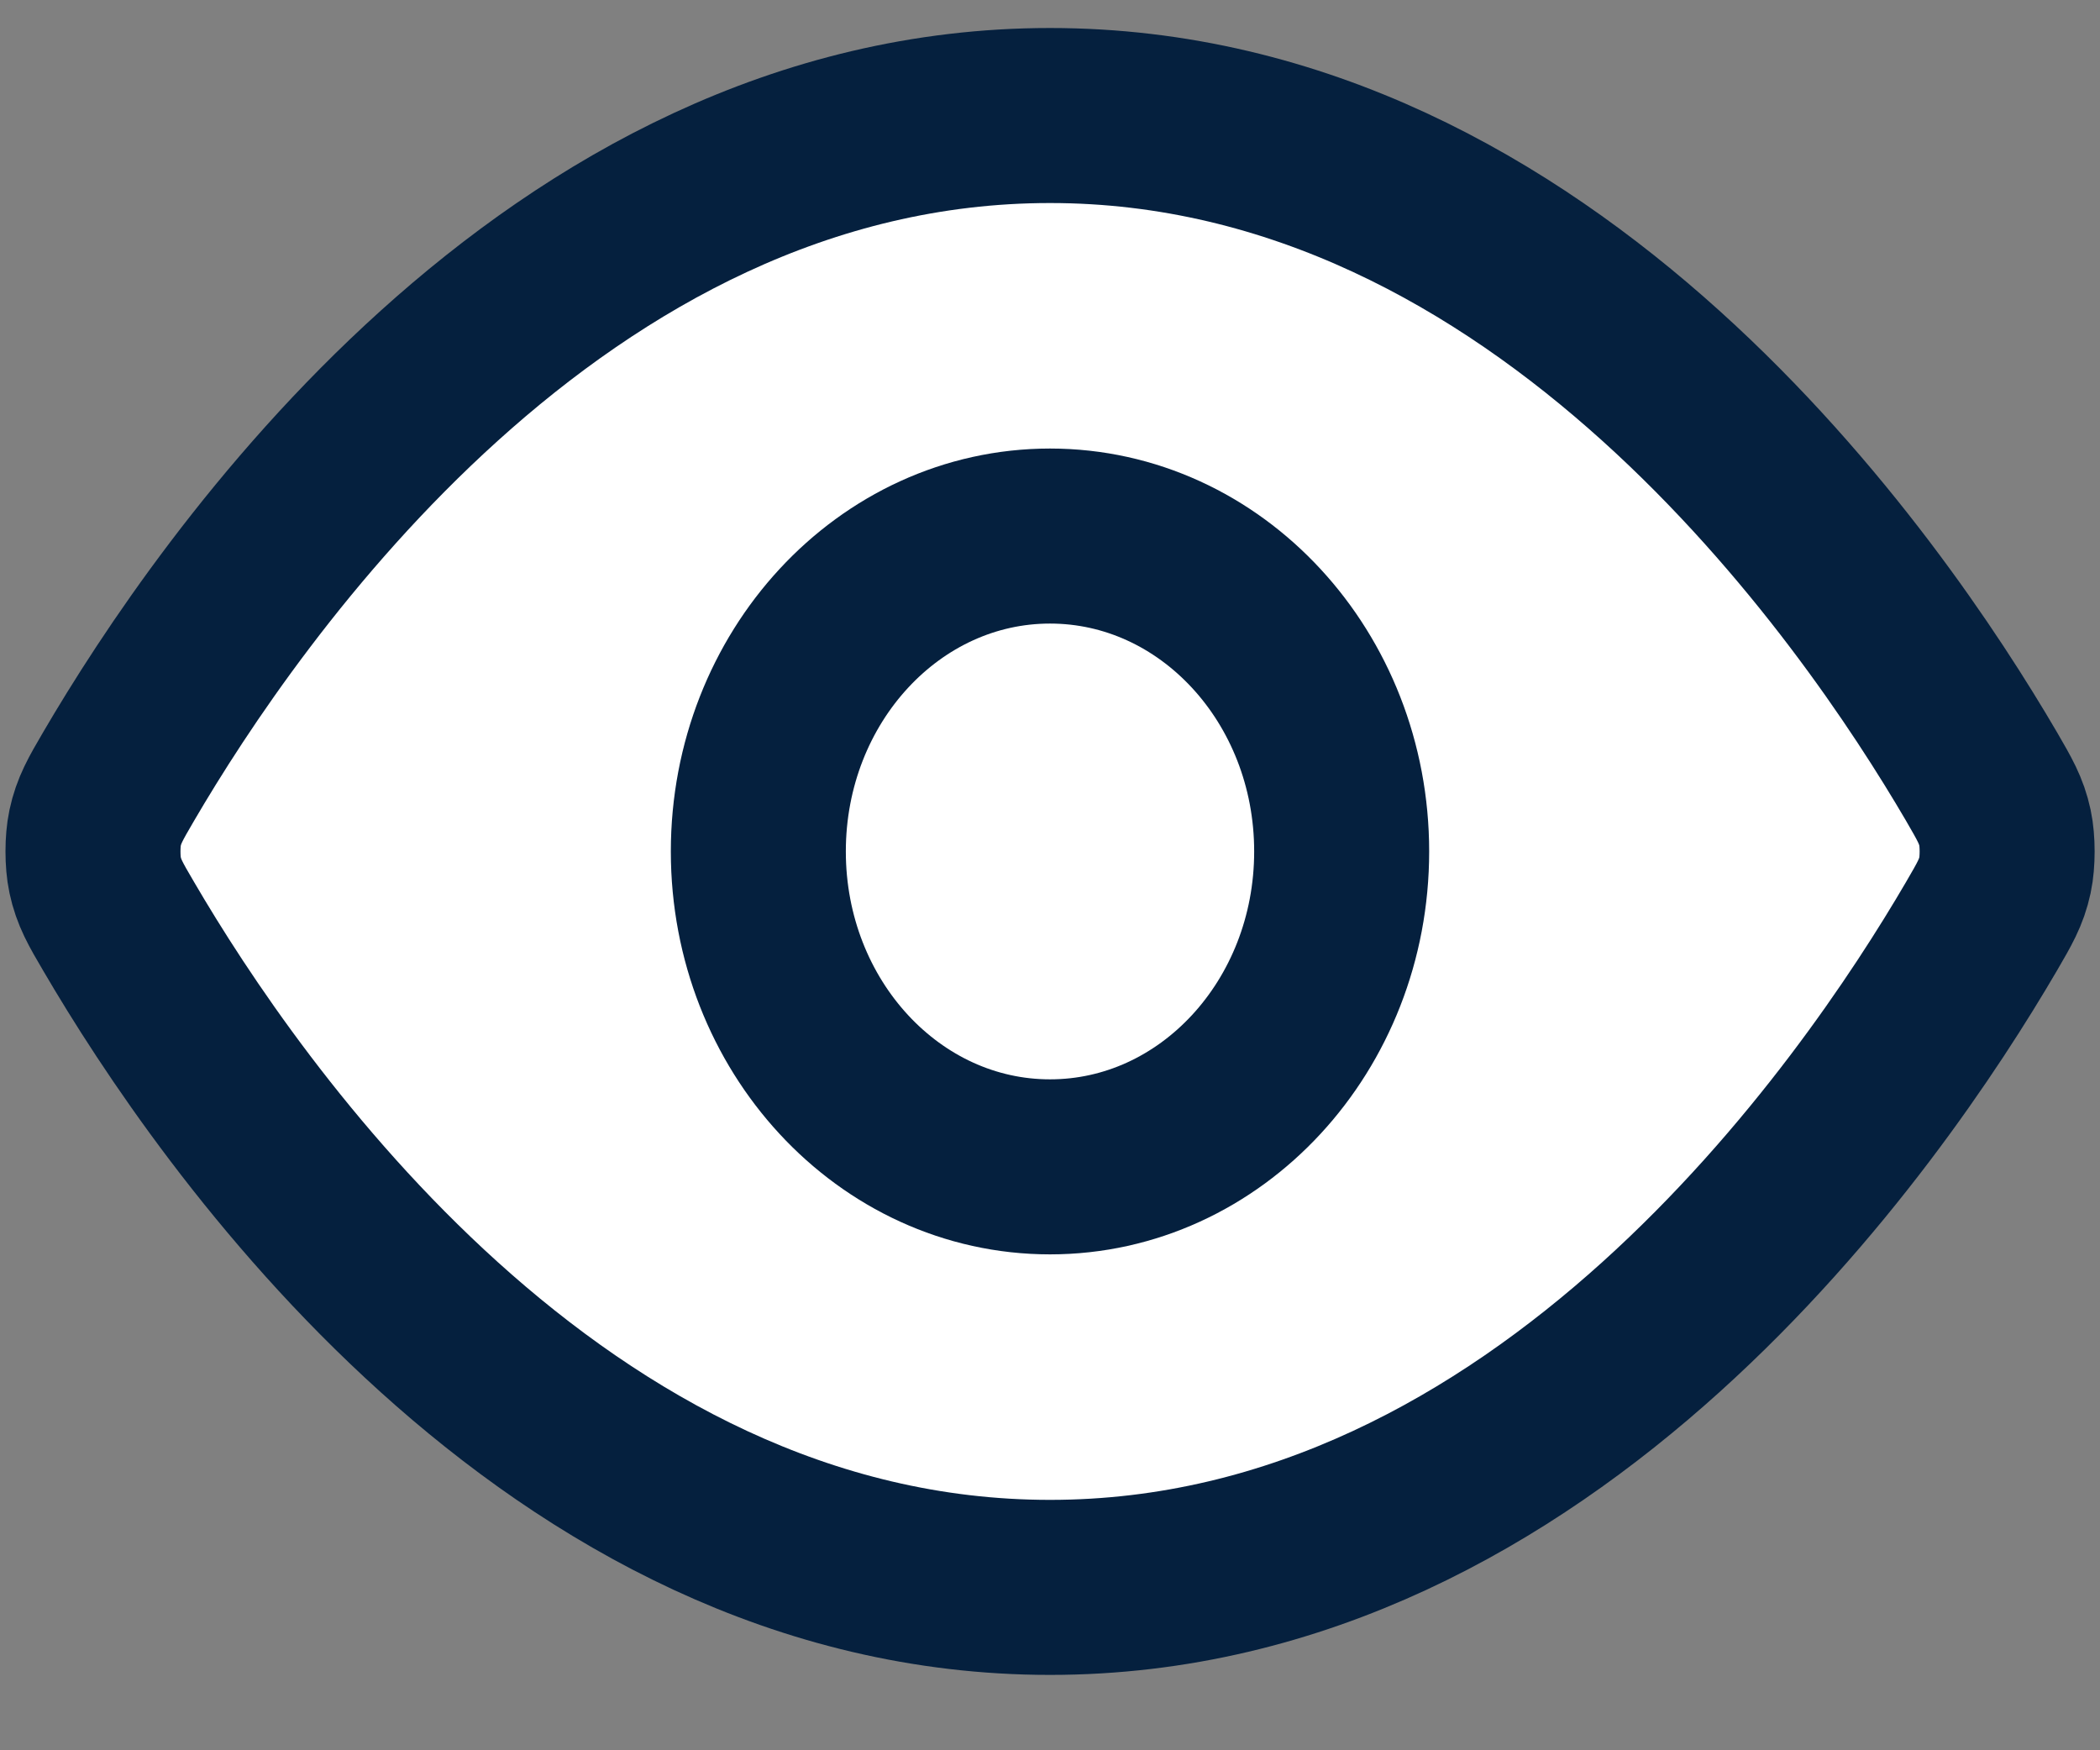 <?xml version="1.0" encoding="UTF-8"?> <svg xmlns="http://www.w3.org/2000/svg" width="18" height="15" viewBox="0 0 18 15" fill="none"><rect x="0" y="0" width="18" height="15" fill="#808080" stroke="none"/><path d="M1.017 7.939C0.903 7.745 0.847 7.648 0.815 7.498C0.791 7.386 0.791 7.208 0.815 7.096C0.847 6.946 0.903 6.849 1.017 6.654C1.955 5.049 4.746 0.99 9 0.99C13.255 0.99 16.046 5.049 16.984 6.654C17.097 6.849 17.154 6.946 17.186 7.096C17.21 7.208 17.21 7.386 17.186 7.498C17.154 7.648 17.097 7.745 16.984 7.939C16.046 9.545 13.255 13.604 9 13.604C4.746 13.604 1.955 9.545 1.017 7.939Z" fill="white"></path><path d="M9 10C10.381 10 11.5 8.79 11.5 7.297C11.5 5.804 10.381 4.594 9 4.594C7.62 4.594 6.5 5.804 6.5 7.297C6.5 8.79 7.62 10 9 10Z" fill="white"></path><path d="M1.017 7.939C0.903 7.745 0.847 7.648 0.815 7.498C0.791 7.386 0.791 7.208 0.815 7.096C0.847 6.946 0.903 6.849 1.017 6.654C1.955 5.049 4.746 0.99 9 0.99C13.255 0.99 16.046 5.049 16.984 6.654C17.097 6.849 17.154 6.946 17.186 7.096C17.21 7.208 17.21 7.386 17.186 7.498C17.154 7.648 17.097 7.745 16.984 7.939C16.046 9.545 13.255 13.604 9 13.604C4.746 13.604 1.955 9.545 1.017 7.939Z" stroke="#05203E" stroke-width="1.5" stroke-linecap="round" stroke-linejoin="round"></path><path d="M9 10C10.381 10 11.5 8.79 11.5 7.297C11.5 5.804 10.381 4.594 9 4.594C7.62 4.594 6.5 5.804 6.5 7.297C6.5 8.79 7.62 10 9 10Z" stroke="#05203E" stroke-width="1.5" stroke-linecap="round" stroke-linejoin="round"></path></svg> 